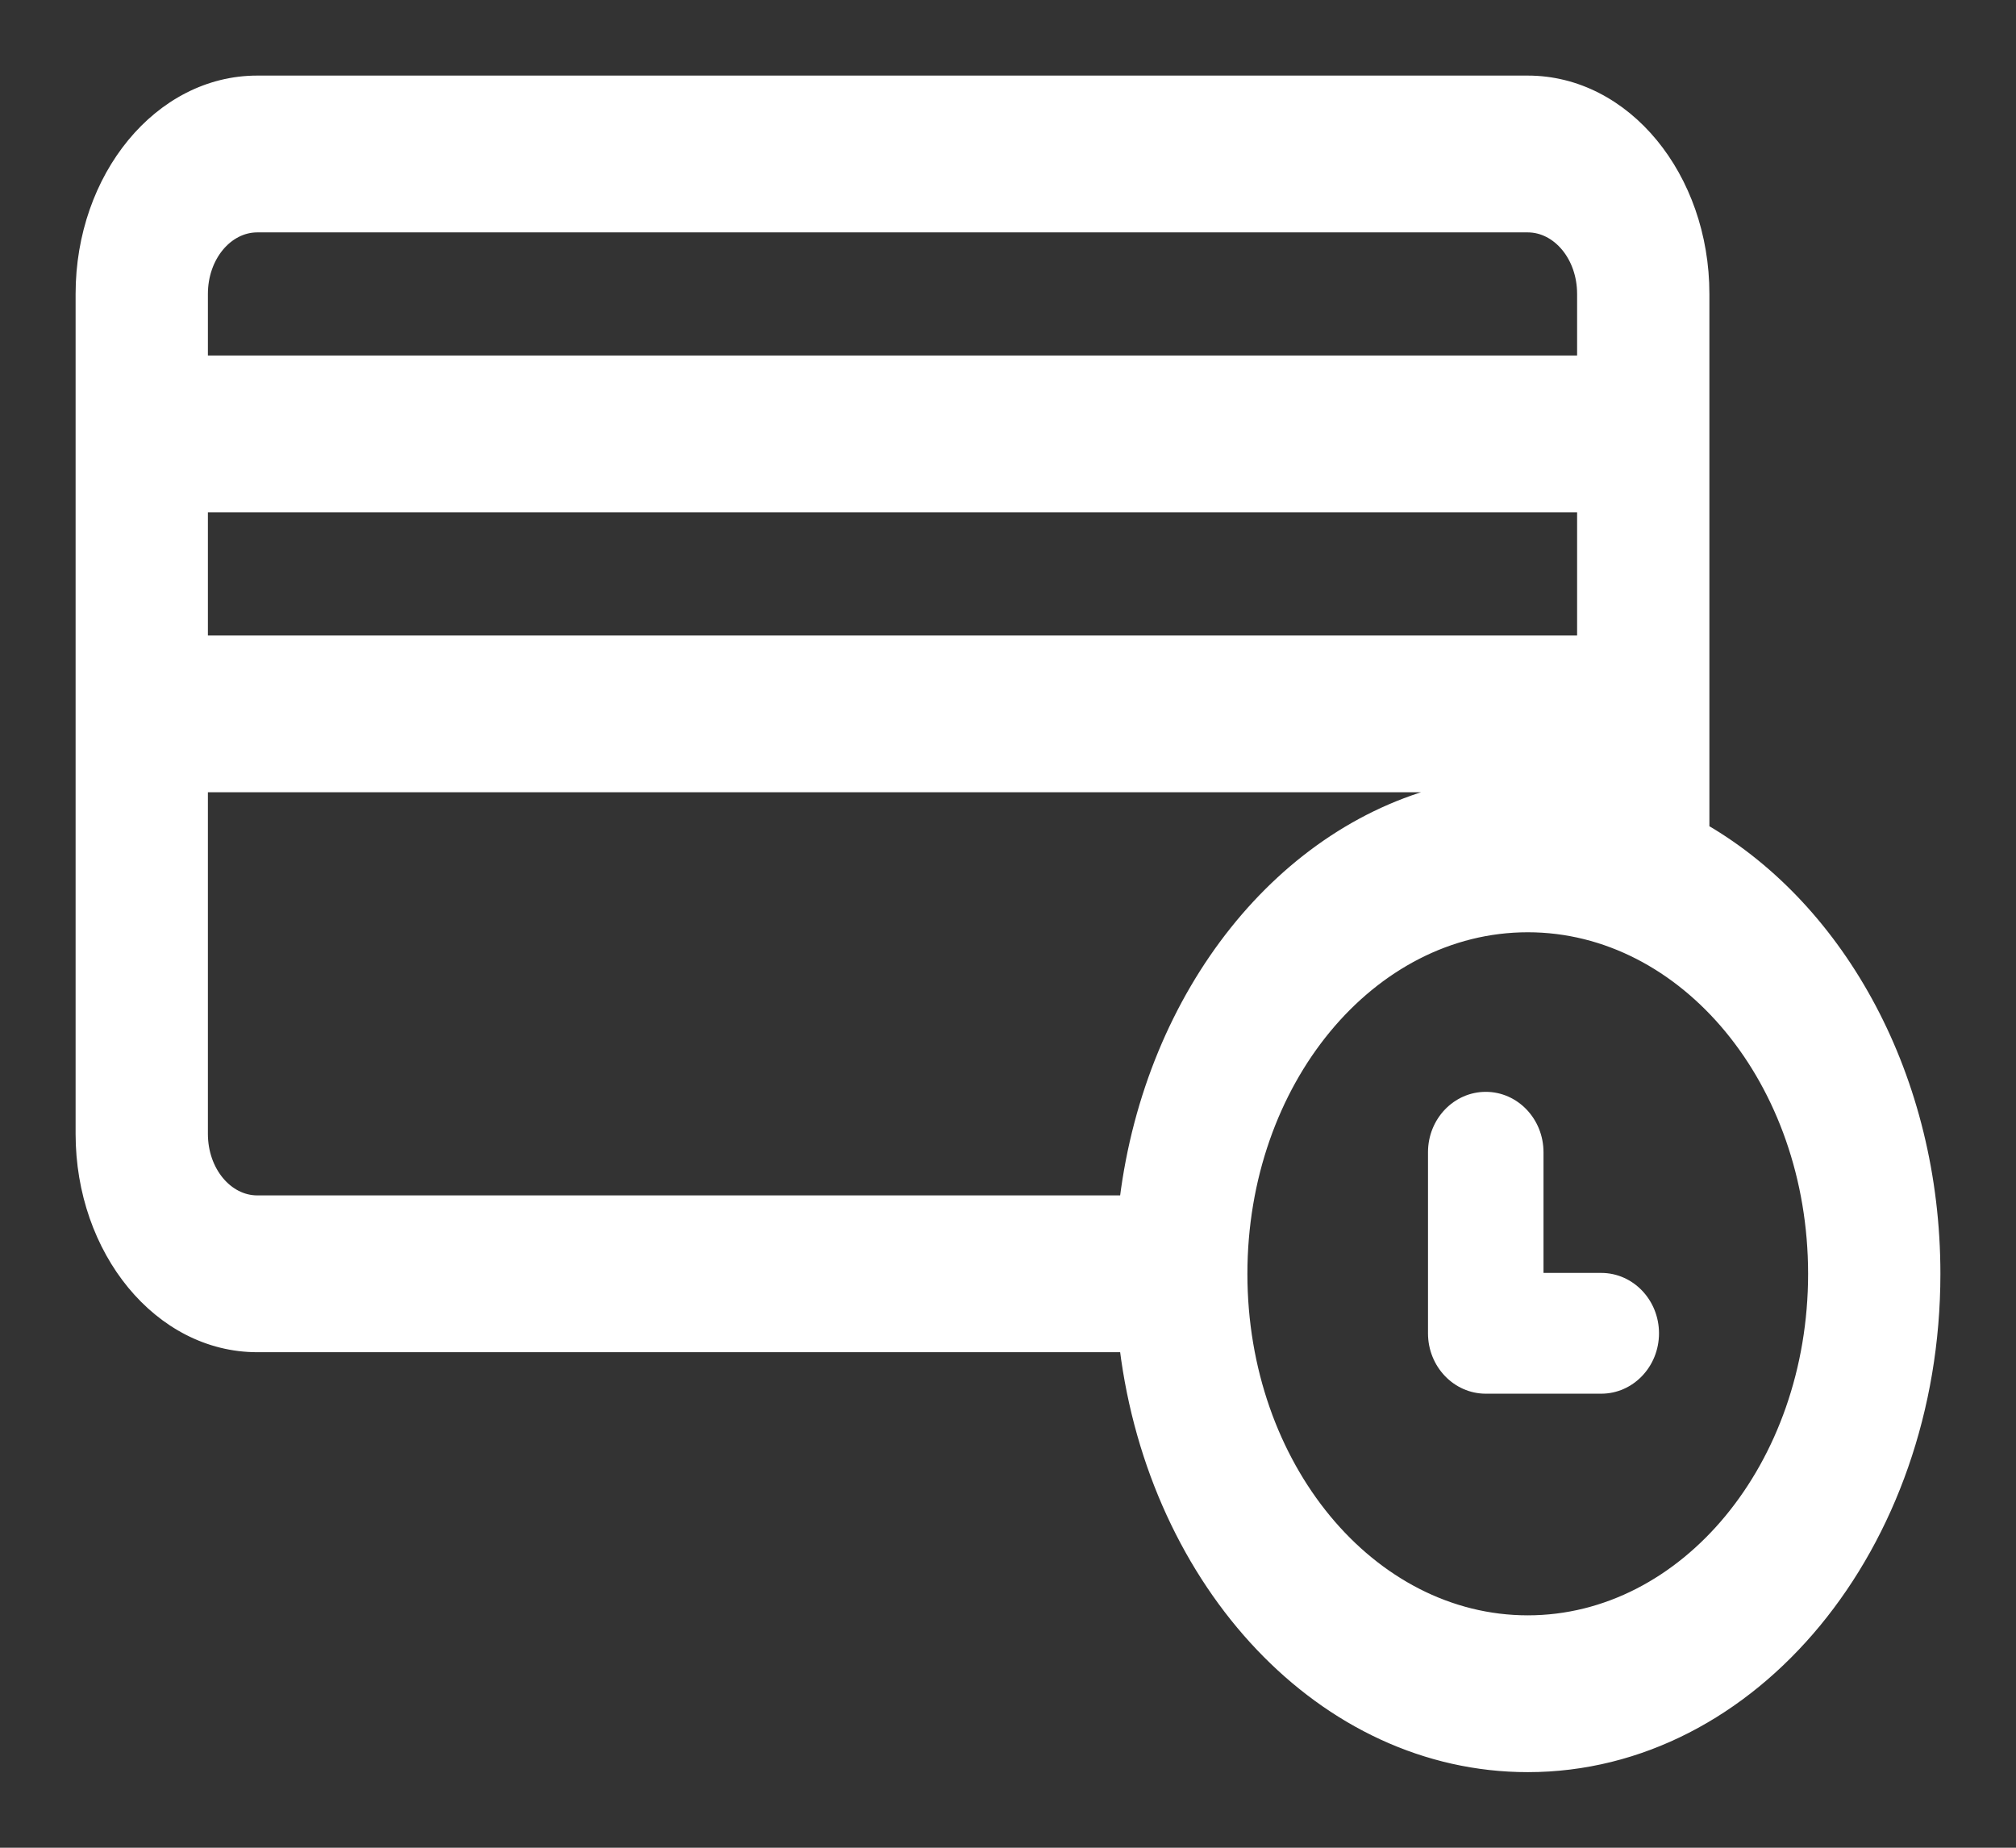 <svg width="24" height="22" viewBox="0 0 24 22" fill="none" xmlns="http://www.w3.org/2000/svg">
<rect x="0" y="0" width="24" height="22" fill="#333333" stroke="none"/>
<path d="M20.3 3.5C20.3 2.101 19.363 0.95 18.188 0.95H3.062C1.887 0.95 0.95 2.101 0.95 3.5V13.5C0.95 14.899 1.887 16.05 3.062 16.05H13.379C13.731 18.872 15.743 21.05 18.188 21.05C20.882 21.05 23.05 18.407 23.05 15.167C23.05 12.836 21.93 10.819 20.3 9.866V3.5ZM18.825 7.617H2.425V6.05H18.825V7.617ZM18.825 4.283H2.425V3.5C2.425 3.058 2.719 2.717 3.062 2.717H18.188C18.531 2.717 18.825 3.058 18.825 3.5V4.283ZM17.289 9.383C15.264 9.84 13.687 11.815 13.379 14.283H3.062C2.719 14.283 2.425 13.942 2.425 13.5V9.383H17.289ZM18.188 19.283C16.325 19.283 14.8 17.45 14.8 15.167C14.8 12.884 16.325 11.05 18.188 11.05C20.05 11.05 21.575 12.884 21.575 15.167C21.575 17.45 20.05 19.283 18.188 19.283Z" fill="white" stroke="white" stroke-width="0.1"/>
<path d="M18.375 13.719C18.375 13.322 18.067 13 17.688 13C17.308 13 17 13.322 17 13.719V15.875C17 16.272 17.308 16.594 17.688 16.594H19.062C19.442 16.594 19.75 16.272 19.75 15.875C19.75 15.478 19.442 15.156 19.062 15.156H18.375V13.719Z" fill="white"/>
</svg>
